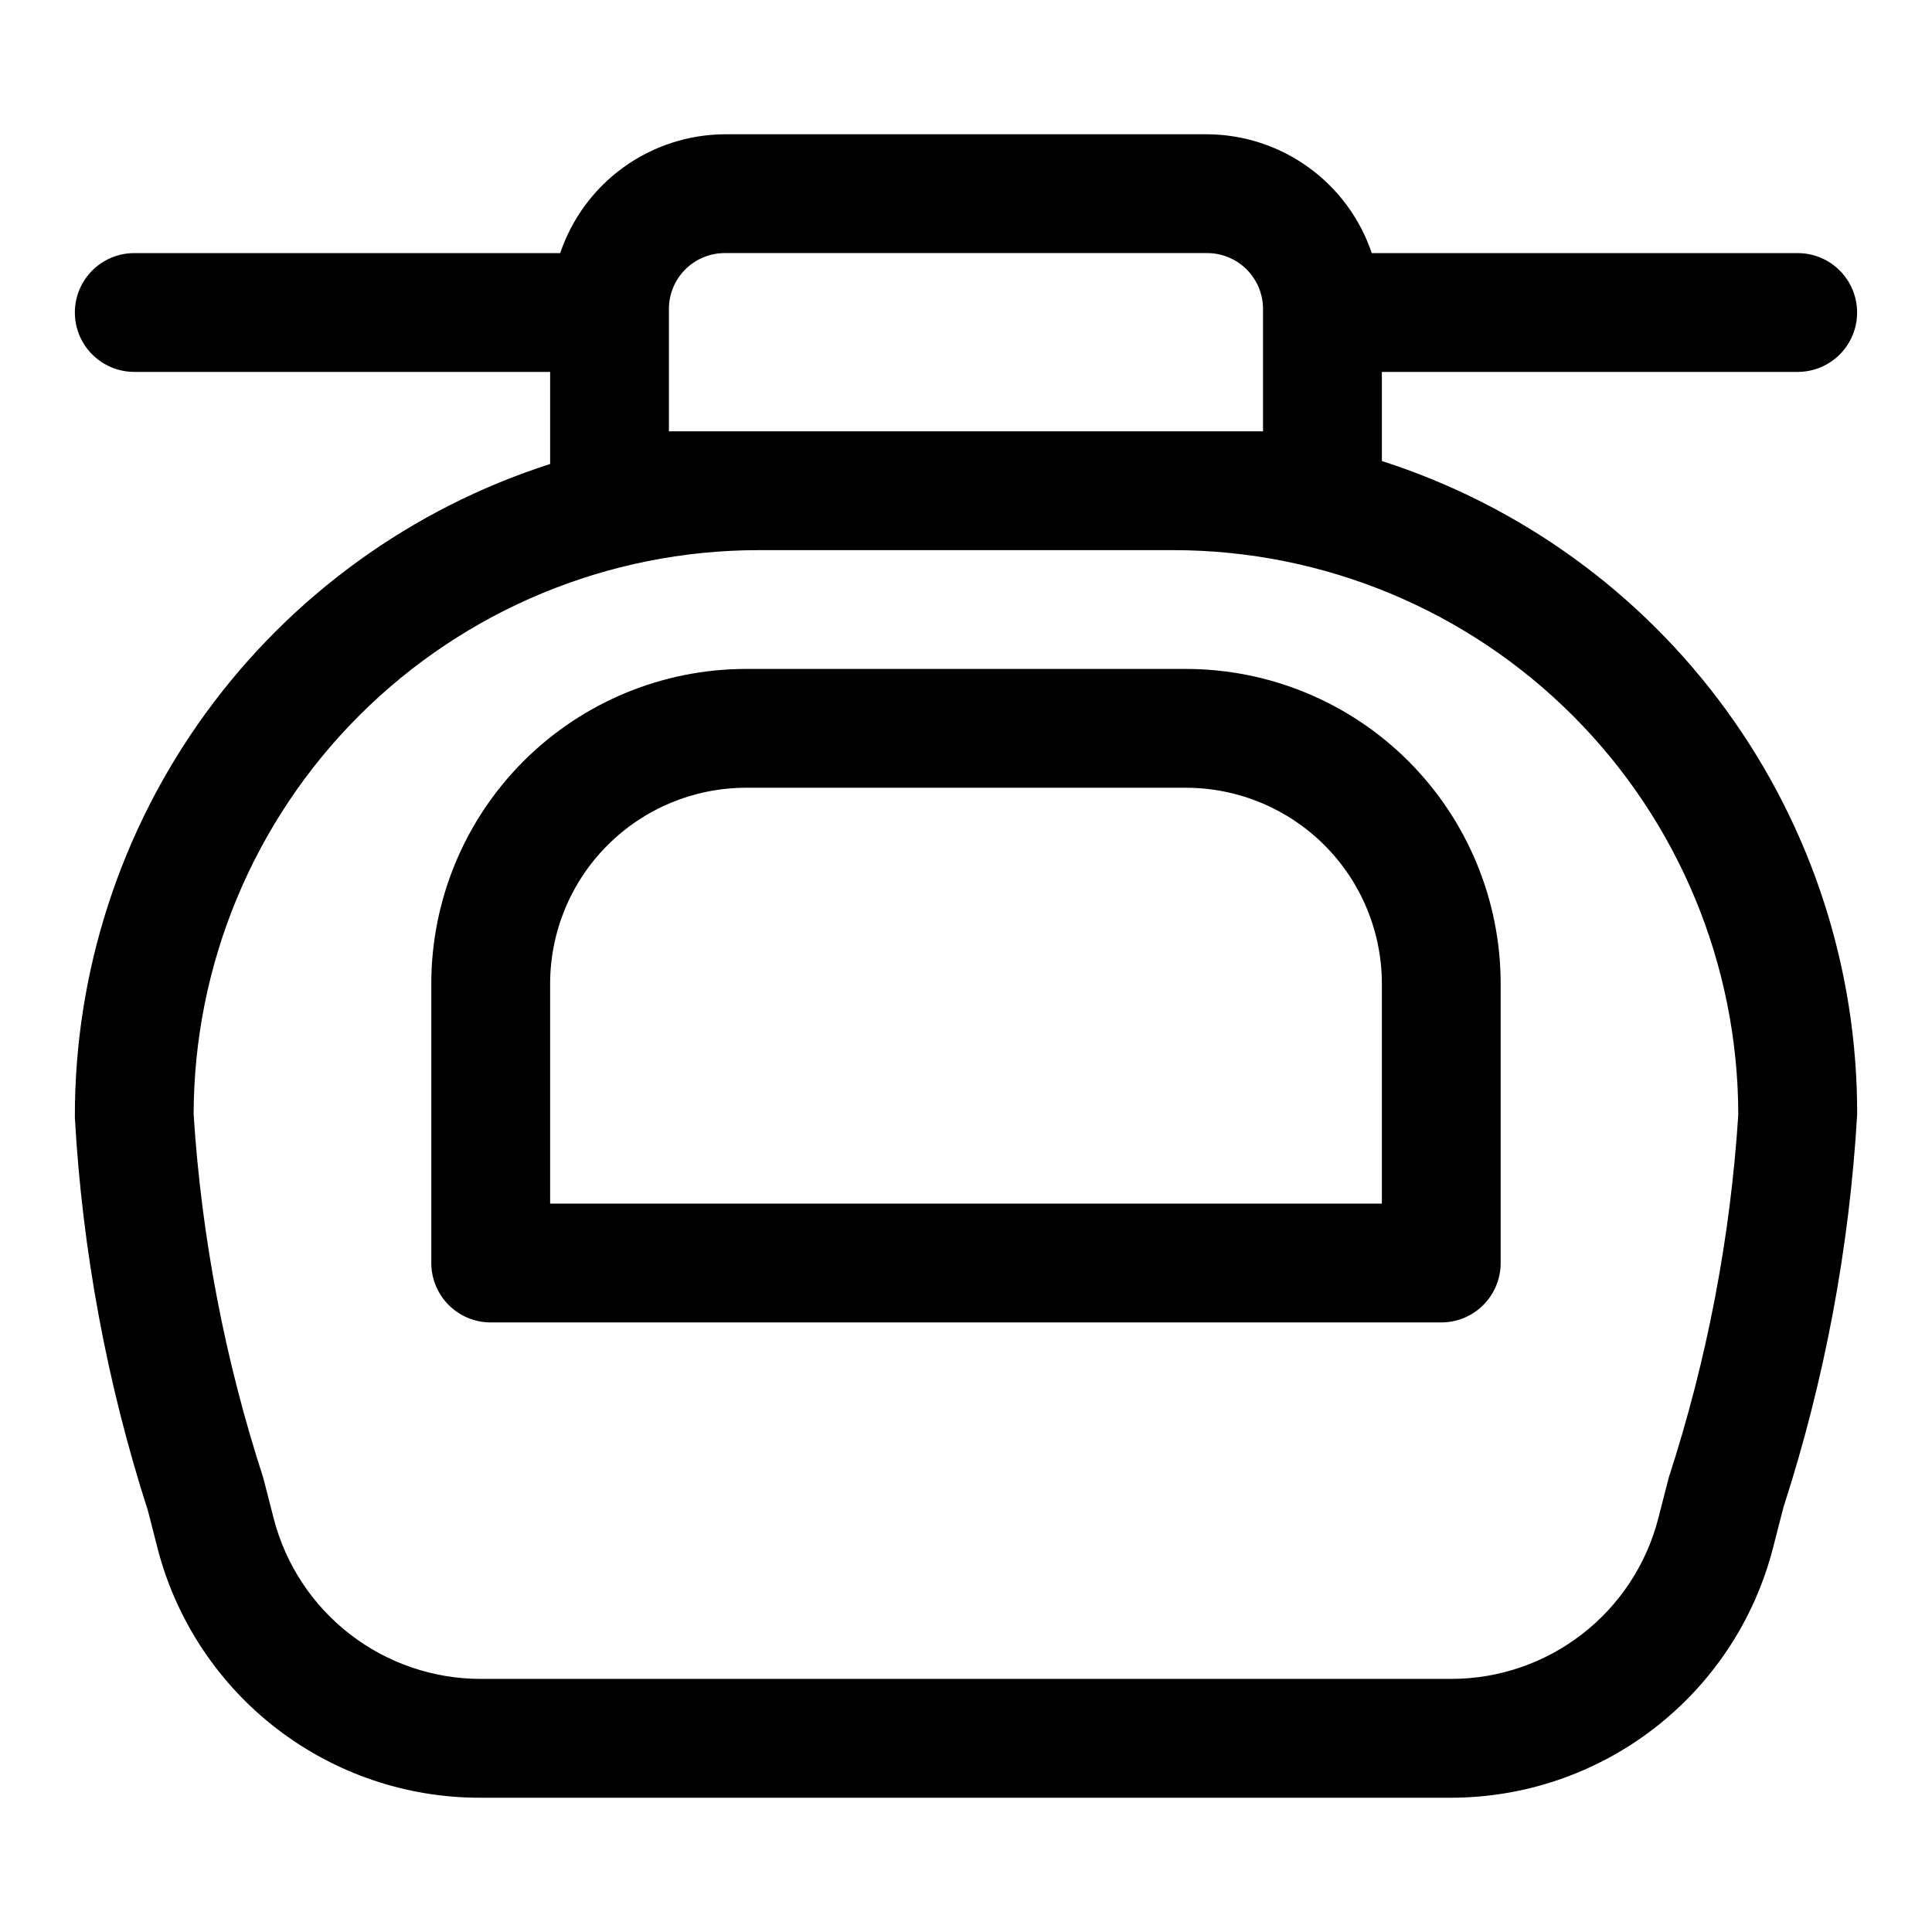 <?xml version="1.0" encoding="UTF-8"?>
<!-- Uploaded to: ICON Repo, www.iconrepo.com, Generator: ICON Repo Mixer Tools -->
<svg fill="#000000" width="800px" height="800px" version="1.1" viewBox="144 144 512 512" xmlns="http://www.w3.org/2000/svg">
 <g>
  <path d="m620.41 242.56c5.625 0 10.824-3 13.637-7.871s2.812-10.875 0-15.746-8.012-7.871-13.637-7.871h-112.88c-3.086-9.137-8.945-17.086-16.762-22.73-7.82-5.644-17.207-8.707-26.852-8.758h-127.84c-9.645 0.051-19.031 3.113-26.848 8.758-7.82 5.644-13.68 13.594-16.766 22.73h-112.88c-5.625 0-10.824 3-13.637 7.871s-2.812 10.875 0 15.746 8.012 7.871 13.637 7.871h110.21v24.402c-36.656 11.762-68.617 34.887-91.262 66.02-22.645 31.137-34.793 68.668-34.691 107.16 1.992 35.426 8.5 70.449 19.367 104.23l2.832 11.02c5.094 18.715 16.215 35.23 31.641 46.984 15.426 11.758 34.297 18.098 53.695 18.039h257.26c19.492-0.031 38.422-6.523 53.832-18.461 15.414-11.934 26.434-28.641 31.34-47.504l2.832-11.02 0.004-0.004c10.906-33.719 17.465-68.688 19.523-104.07 0.102-38.5-12.047-76.031-34.691-107.16-22.641-31.137-54.605-54.258-91.262-66.02v-23.617zm-15.742 196.8c-2.102 32.707-8.289 65.023-18.422 96.195l-2.832 11.02c-3.168 12.125-10.262 22.855-20.176 30.516-9.914 7.664-22.086 11.828-34.613 11.836h-257.26c-12.531-0.008-24.703-4.172-34.617-11.836-9.91-7.66-17.008-18.391-20.172-30.516l-2.832-11.02h-0.004c-10.129-31.172-16.32-63.488-18.422-96.195 0.043-39.656 15.816-77.676 43.855-105.71 28.039-28.043 66.059-43.812 105.71-43.855h110.21c39.656 0.043 77.676 15.812 105.71 43.855 28.043 28.039 43.812 66.059 43.855 105.71zm-259.78-181.06h-23.617v-32.43c0-3.926 1.559-7.691 4.336-10.465 2.773-2.777 6.539-4.336 10.465-4.336h127.84c3.926 0 7.691 1.559 10.465 4.336 2.777 2.773 4.336 6.539 4.336 10.465v32.43z"/>
  <path d="m258.3 404.56v74.156c0 4.176 1.66 8.18 4.613 11.133 2.953 2.953 6.957 4.609 11.133 4.609h251.9c4.176 0 8.184-1.656 11.133-4.609 2.953-2.953 4.613-6.957 4.613-11.133v-74.156c-0.043-22.074-8.832-43.234-24.441-58.844s-36.77-24.398-58.844-24.441h-116.82c-22.078 0.043-43.238 8.832-58.848 24.441-15.609 15.609-24.398 36.77-24.441 58.844zm251.91 0v58.414h-220.42v-58.414c0.043-13.723 5.512-26.875 15.219-36.578 9.703-9.707 22.855-15.176 36.582-15.219h116.82c13.723 0.043 26.875 5.512 36.578 15.219 9.707 9.703 15.176 22.855 15.219 36.578z"/>
 </g>
</svg>